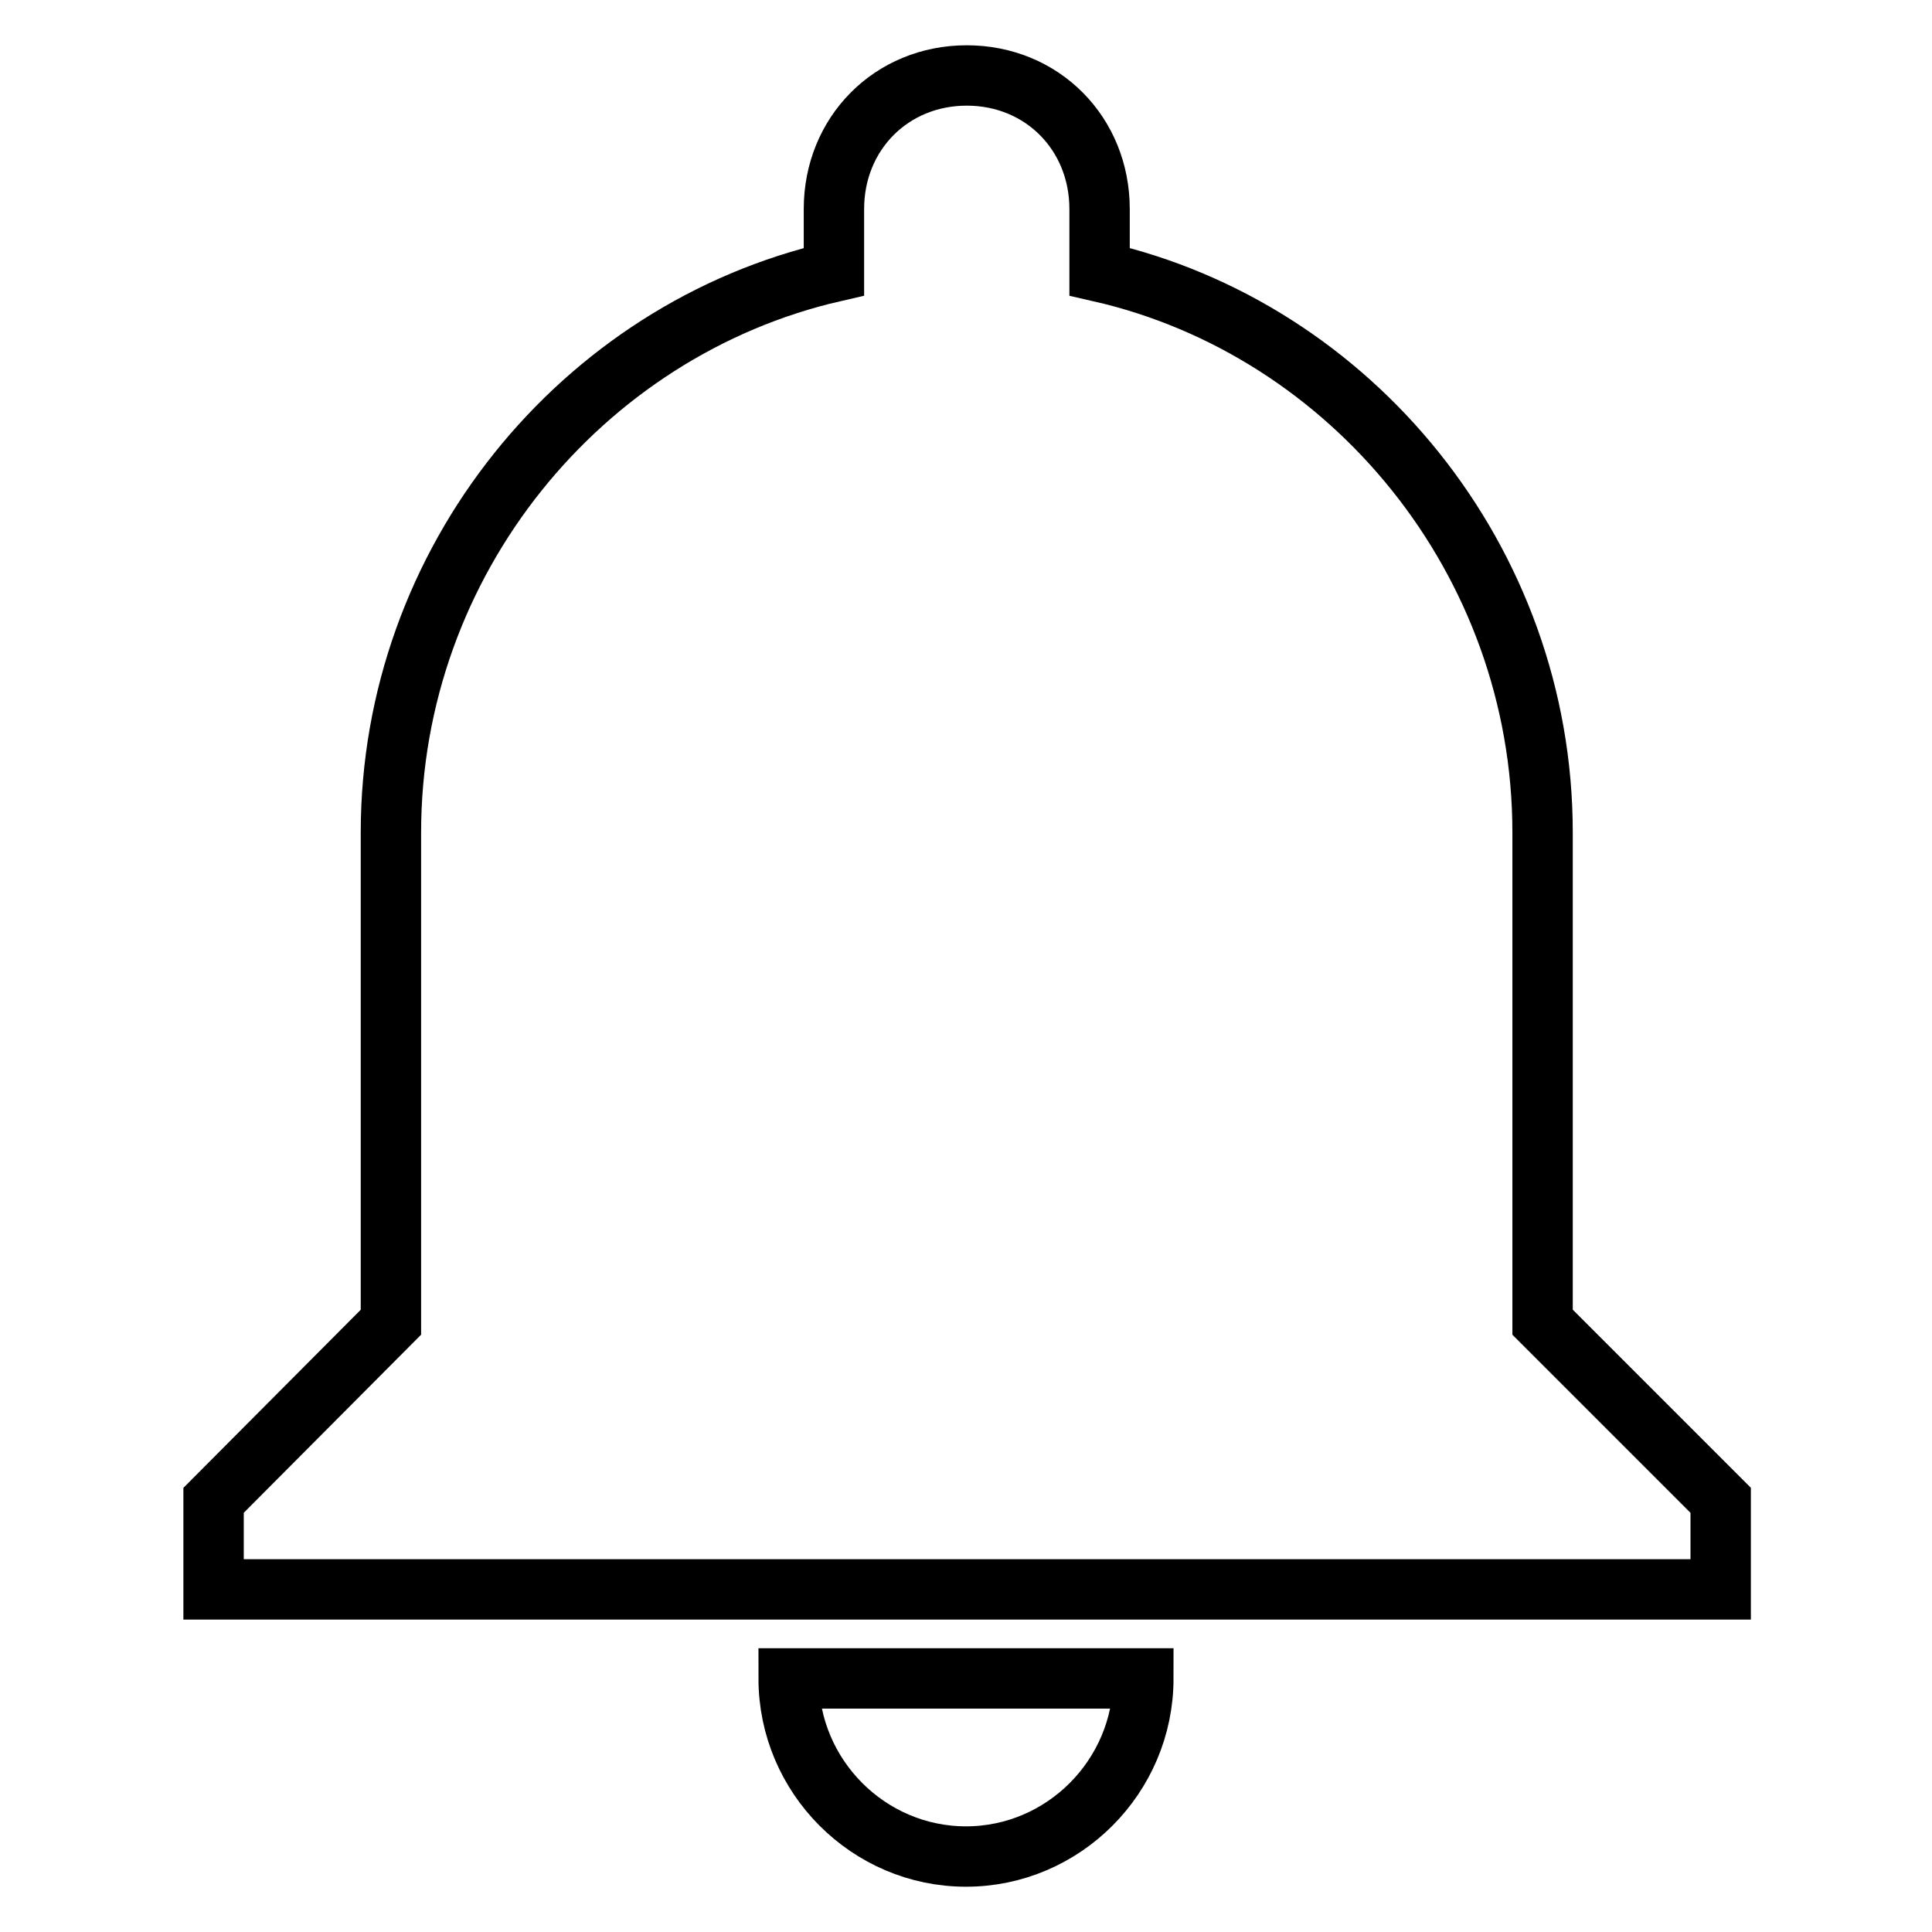 <?xml version="1.0" encoding="utf-8"?>
<!-- Svg Vector Icons : http://www.onlinewebfonts.com/icon -->
<!DOCTYPE svg PUBLIC "-//W3C//DTD SVG 1.1//EN" "http://www.w3.org/Graphics/SVG/1.1/DTD/svg11.dtd">
<svg version="1.1" xmlns="http://www.w3.org/2000/svg" xmlns:xlink="http://www.w3.org/1999/xlink" x="0px" y="0px" viewBox="0 0 256 256" enable-background="new 0 0 256 256" xml:space="preserve">
<g> <path stroke-width="8" fill-opacity="0" stroke="#000000"  d="M128,246c12.9,0,23.5-10.6,23.5-23.6h-47C104.5,235.4,115.1,246,128,246z M204.4,175.2v-64.9 c0-36-25.3-66.7-58.7-74.3v-8.3c0-10-7.6-17.7-17.6-17.7c-10,0-17.6,7.7-17.6,17.7V36c-33.5,7.7-58.7,38.4-58.7,74.3v64.9 l-23.5,23.6v11.8h199.7v-11.8L204.4,175.2L204.4,175.2z"/></g>
</svg>